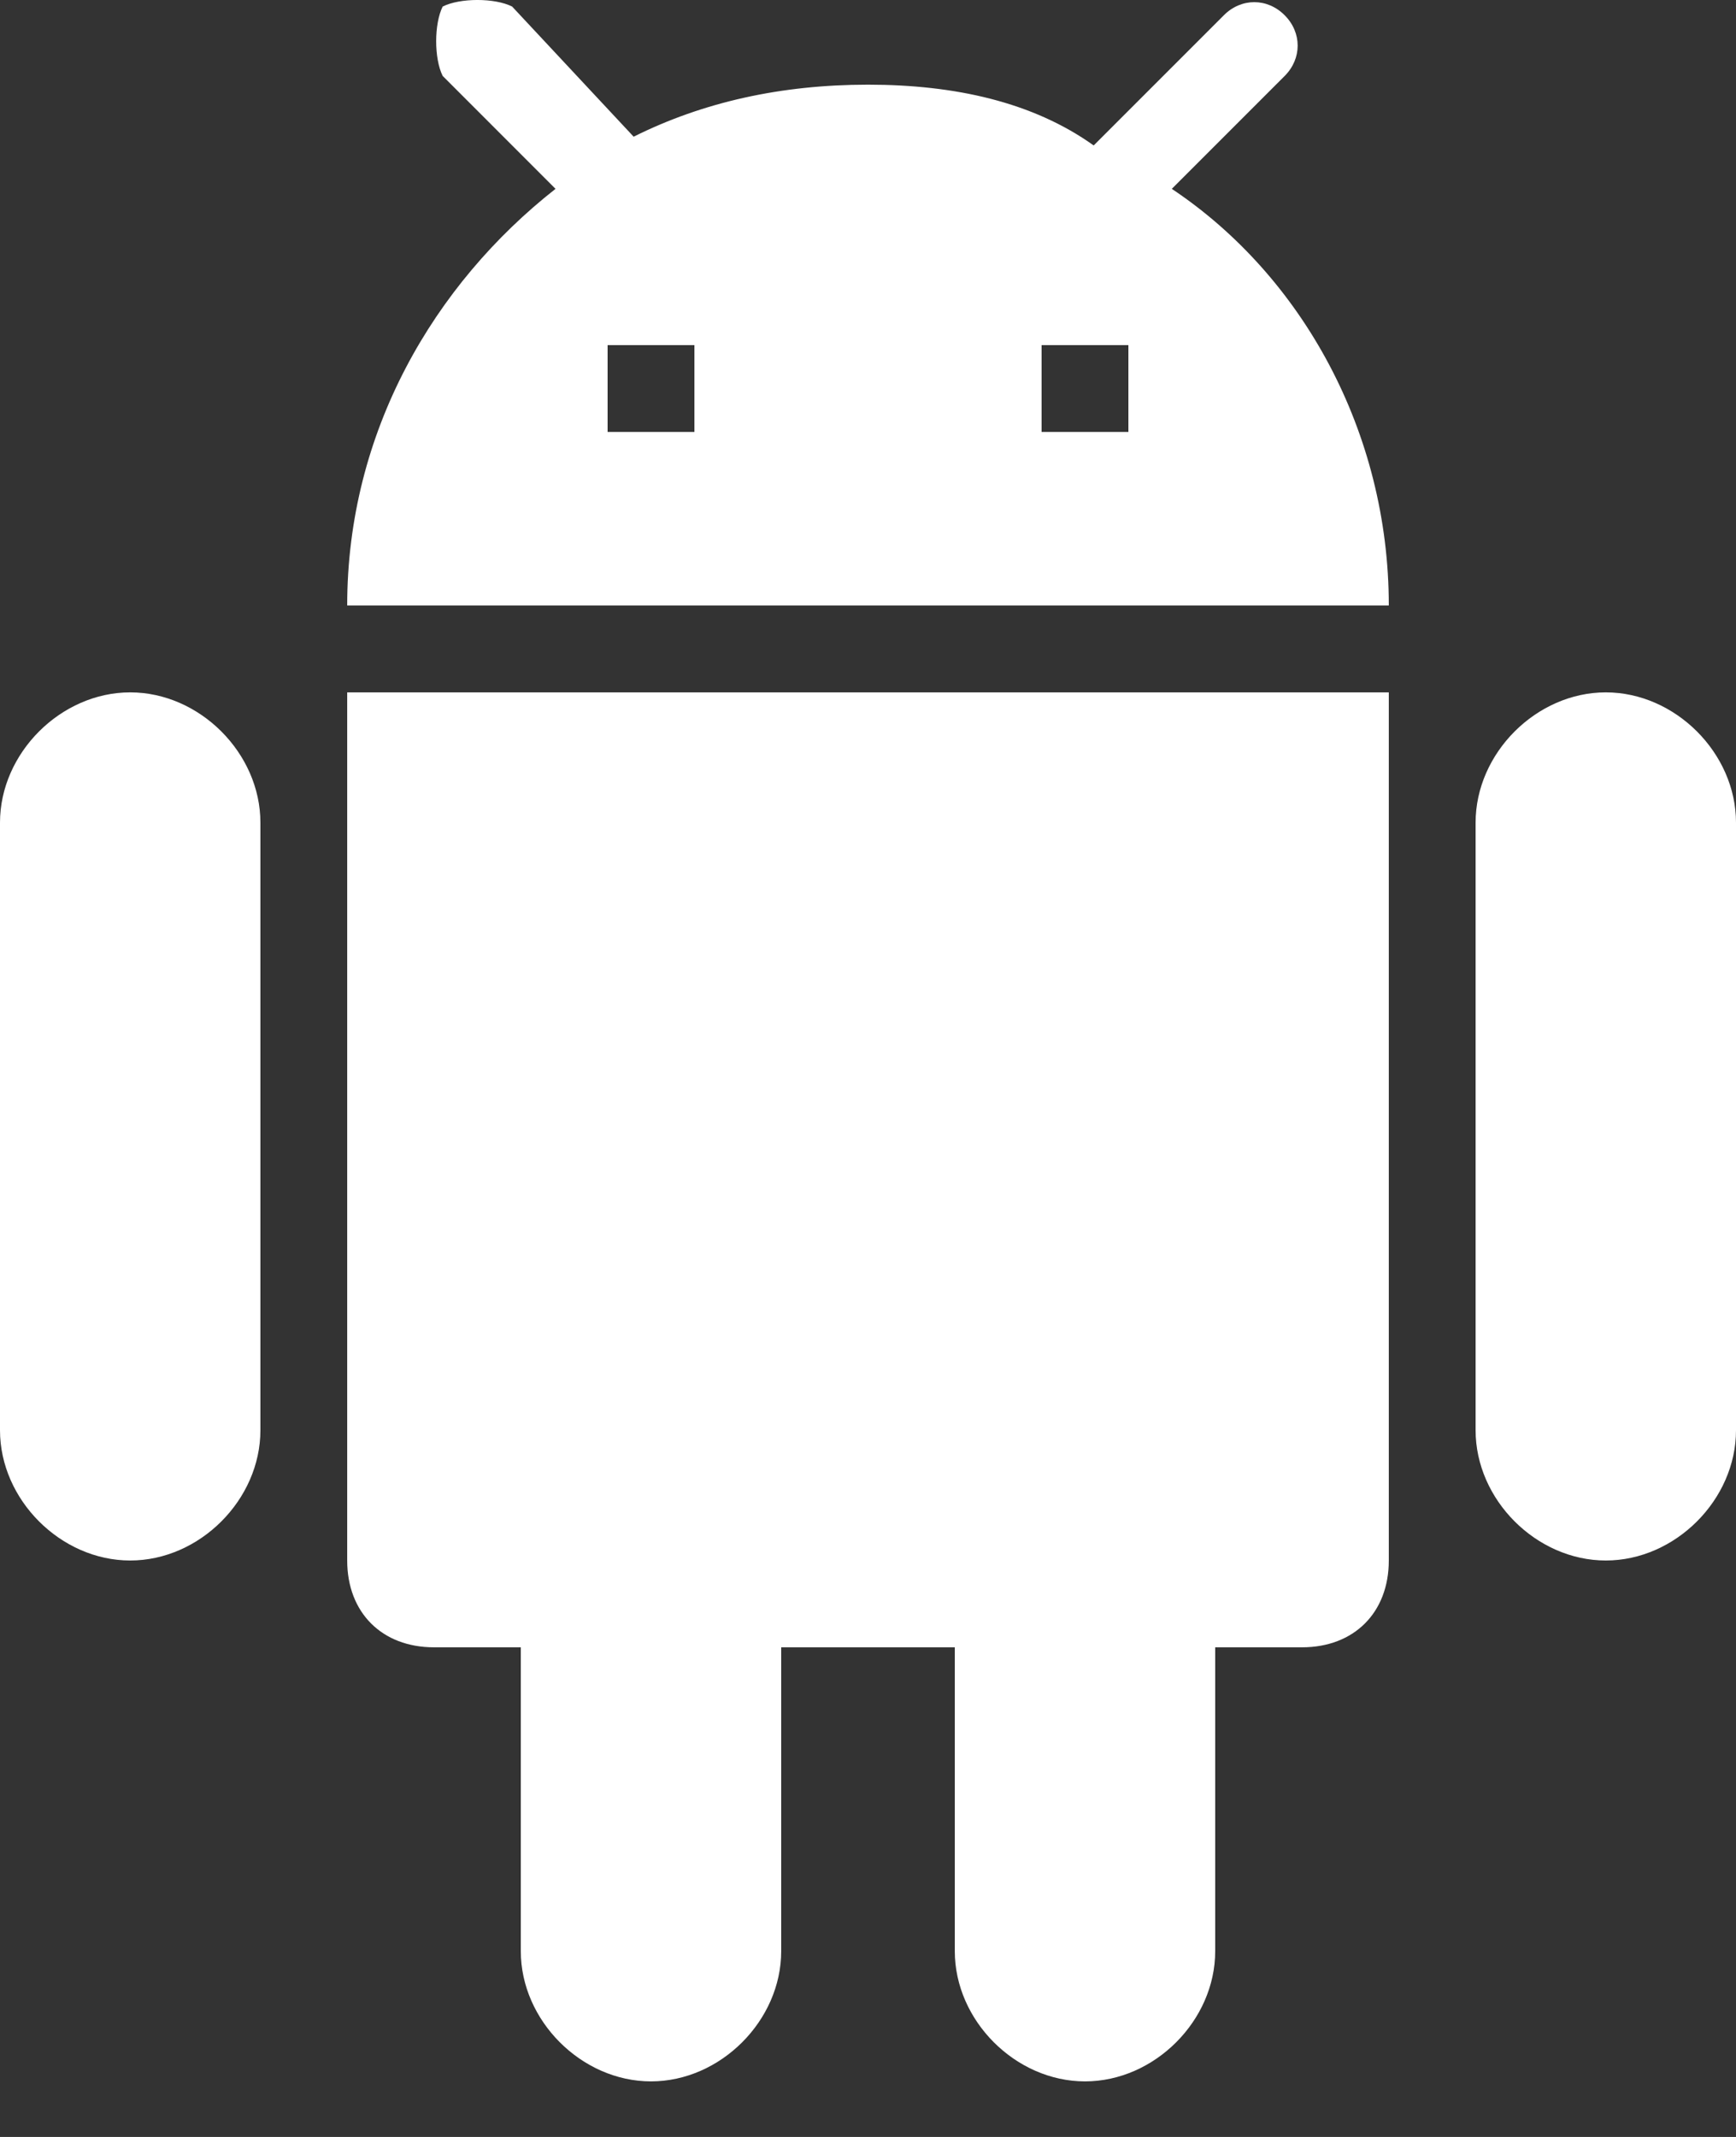 <svg width="26" height="32" viewBox="0 0 26 32" fill="none" xmlns="http://www.w3.org/2000/svg">
    <rect x="0" y="0" width="26" height="32" fill="#333333" stroke="none"/>
    <path d="M5.2 23.368C5.2 24.148 5.72 24.668 6.5 24.668H7.8V29.218C7.8 30.258 8.71 31.168 9.75 31.168C10.79 31.168 11.7 30.258 11.7 29.218V24.668H14.3V29.218C14.3 30.258 15.21 31.168 16.25 31.168C17.29 31.168 18.2 30.258 18.2 29.218V24.668H19.5C20.28 24.668 20.8 24.148 20.8 23.368V10.368H5.2V23.368ZM1.95 10.368C0.91 10.368 0 11.278 0 12.318V21.418C0 22.458 0.91 23.368 1.95 23.368C2.99 23.368 3.9 22.458 3.9 21.418V12.318C3.9 11.278 2.99 10.368 1.95 10.368ZM24.05 10.368C23.01 10.368 22.1 11.278 22.1 12.318V21.418C22.1 22.458 23.01 23.368 24.05 23.368C25.09 23.368 26 22.458 26 21.418V12.318C26 11.278 25.09 10.368 24.05 10.368ZM17.55 2.828L19.24 1.138C19.5 0.878 19.5 0.488 19.24 0.228C18.98 -0.033 18.59 -0.033 18.33 0.228L16.38 2.178C15.47 1.528 14.3 1.268 13 1.268C11.7 1.268 10.53 1.528 9.49 2.047L7.67 0.098C7.41 -0.033 6.89 -0.033 6.63 0.098C6.5 0.358 6.5 0.878 6.63 1.137L8.32 2.828C6.5 4.258 5.2 6.467 5.2 9.067H20.8C20.8 6.468 19.5 4.128 17.55 2.828ZM10.4 6.468H9.1V5.168H10.4V6.468ZM16.9 6.468H15.6V5.168H16.9V6.468Z" fill="white"/>
</svg>
